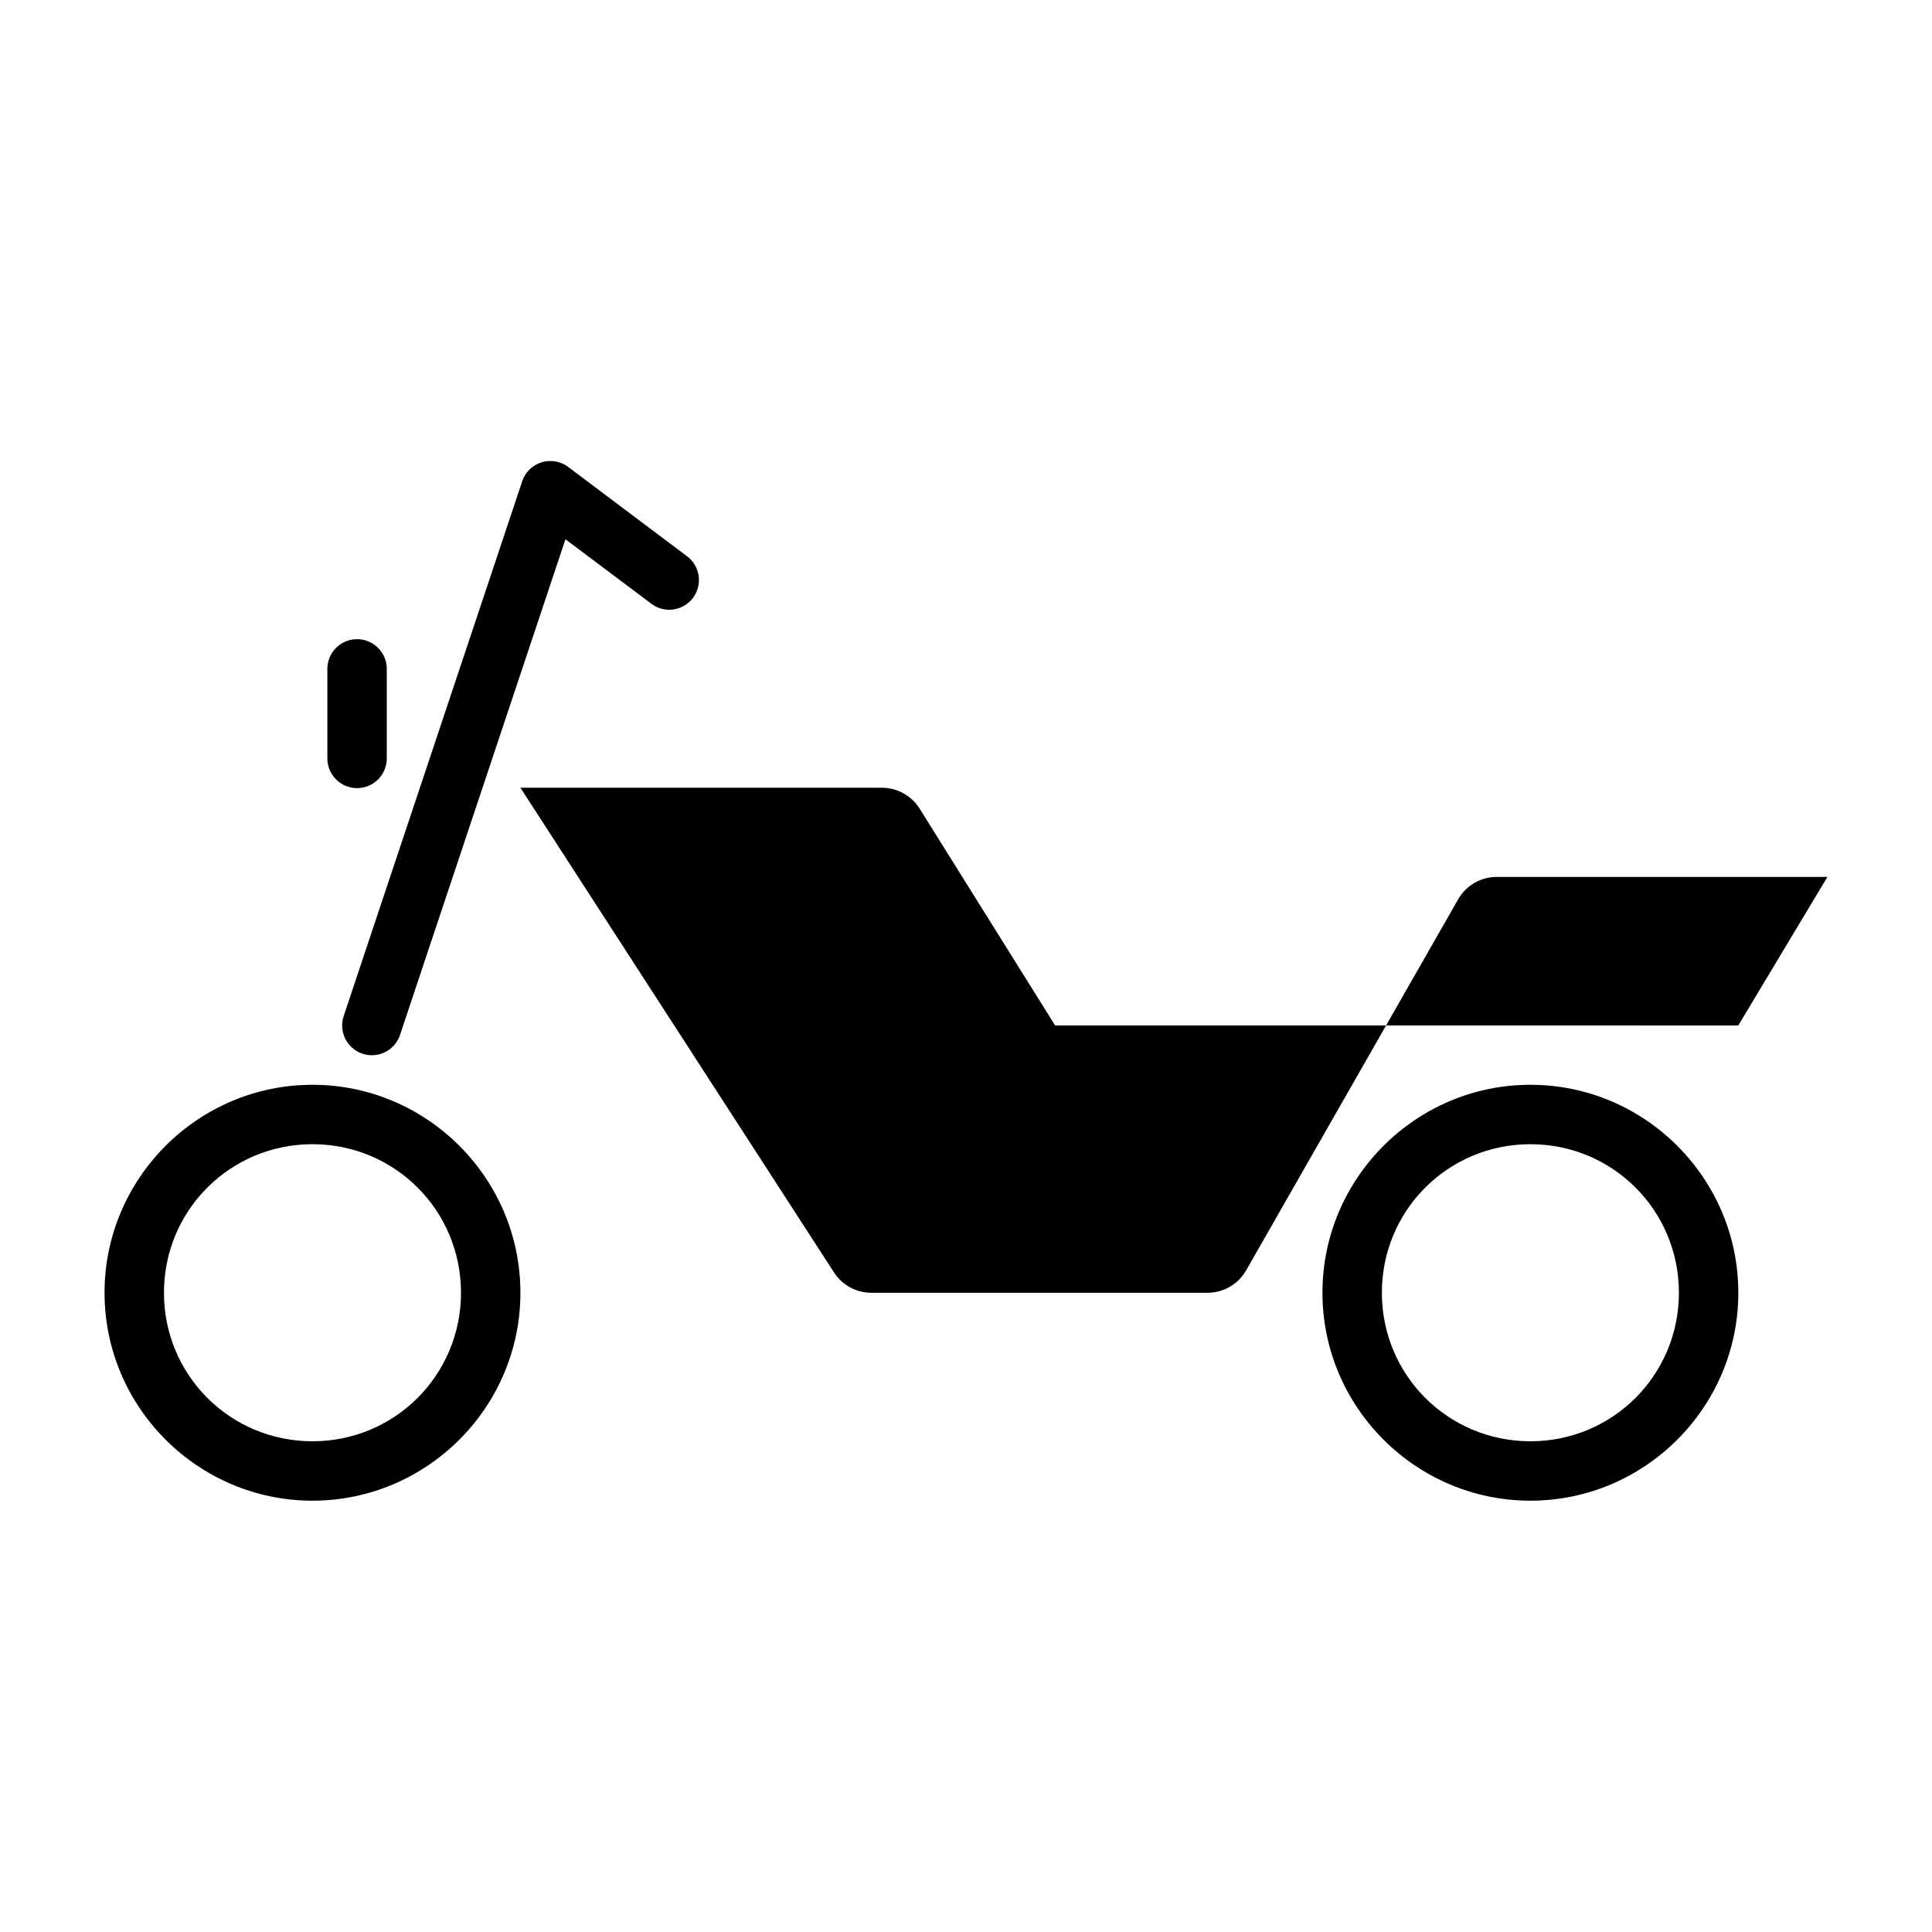 <?xml version="1.0" encoding="UTF-8"?>
<!-- Uploaded to: ICON Repo, www.iconrepo.com, Generator: ICON Repo Mixer Tools -->
<svg fill="#000000" width="800px" height="800px" version="1.1" viewBox="144 144 512 512" xmlns="http://www.w3.org/2000/svg">
 <g>
  <path d="m604.67 415.75 23.617-39.363h-87.613c-4.238 0-8.148 2.269-10.25 5.949l-56.18 98.316c-2.102 3.68-6.016 5.949-10.25 5.949h-89.062c-4.004 0-7.738-2.031-9.914-5.391l-83.102-128.45h95.793c4.07 0 7.856 2.098 10.012 5.551l35.891 57.43" fill-rule="evenodd"/>
  <path d="m290.19 266.18c-3.512-0.152-6.699 2.043-7.809 5.383l-47.293 141.68c-0.672 1.984-0.527 4.156 0.406 6.031 0.934 1.879 2.574 3.305 4.562 3.969 1.988 0.664 4.156 0.504 6.031-0.438 1.871-0.941 3.289-2.59 3.941-4.582l43.82-131.31 22.695 17.035-0.004 0.004c1.668 1.285 3.777 1.852 5.863 1.57 2.086-0.281 3.973-1.387 5.238-3.066 1.266-1.684 1.809-3.801 1.5-5.883-0.305-2.082-1.434-3.957-3.129-5.199l-31.426-23.617v-0.004c-1.273-0.957-2.805-1.504-4.398-1.574z" fill-rule="evenodd"/>
  <path d="m226.81 431.48c-30.34 0-55.105 24.766-55.105 55.109s24.766 55.109 55.105 55.109 55.105-24.766 55.105-55.109-24.766-55.109-55.105-55.109zm0 15.746c21.832 0 39.359 17.531 39.359 39.363 0 21.832-17.531 39.363-39.359 39.363-21.832 0-39.359-17.531-39.359-39.363 0-21.832 17.527-39.363 39.359-39.363z"/>
  <path d="m238.5 313.39c-4.348 0.066-7.816 3.644-7.746 7.992v23.496c-0.031 2.106 0.785 4.137 2.266 5.641 1.477 1.5 3.496 2.344 5.606 2.344 2.106 0 4.125-0.844 5.606-2.344 1.48-1.504 2.297-3.535 2.266-5.641v-23.496c0.035-2.129-0.797-4.184-2.305-5.688-1.508-1.508-3.559-2.34-5.691-2.305z" fill-rule="evenodd"/>
  <path d="m549.57 431.48c-30.34 0-55.105 24.766-55.105 55.109s24.766 55.109 55.105 55.109 55.105-24.766 55.105-55.109-24.766-55.109-55.105-55.109zm0 15.746c21.832 0 39.359 17.531 39.359 39.363 0 21.832-17.531 39.363-39.359 39.363-21.832 0-39.359-17.531-39.359-39.363 0-21.832 17.527-39.363 39.359-39.363z"/>
 </g>
</svg>